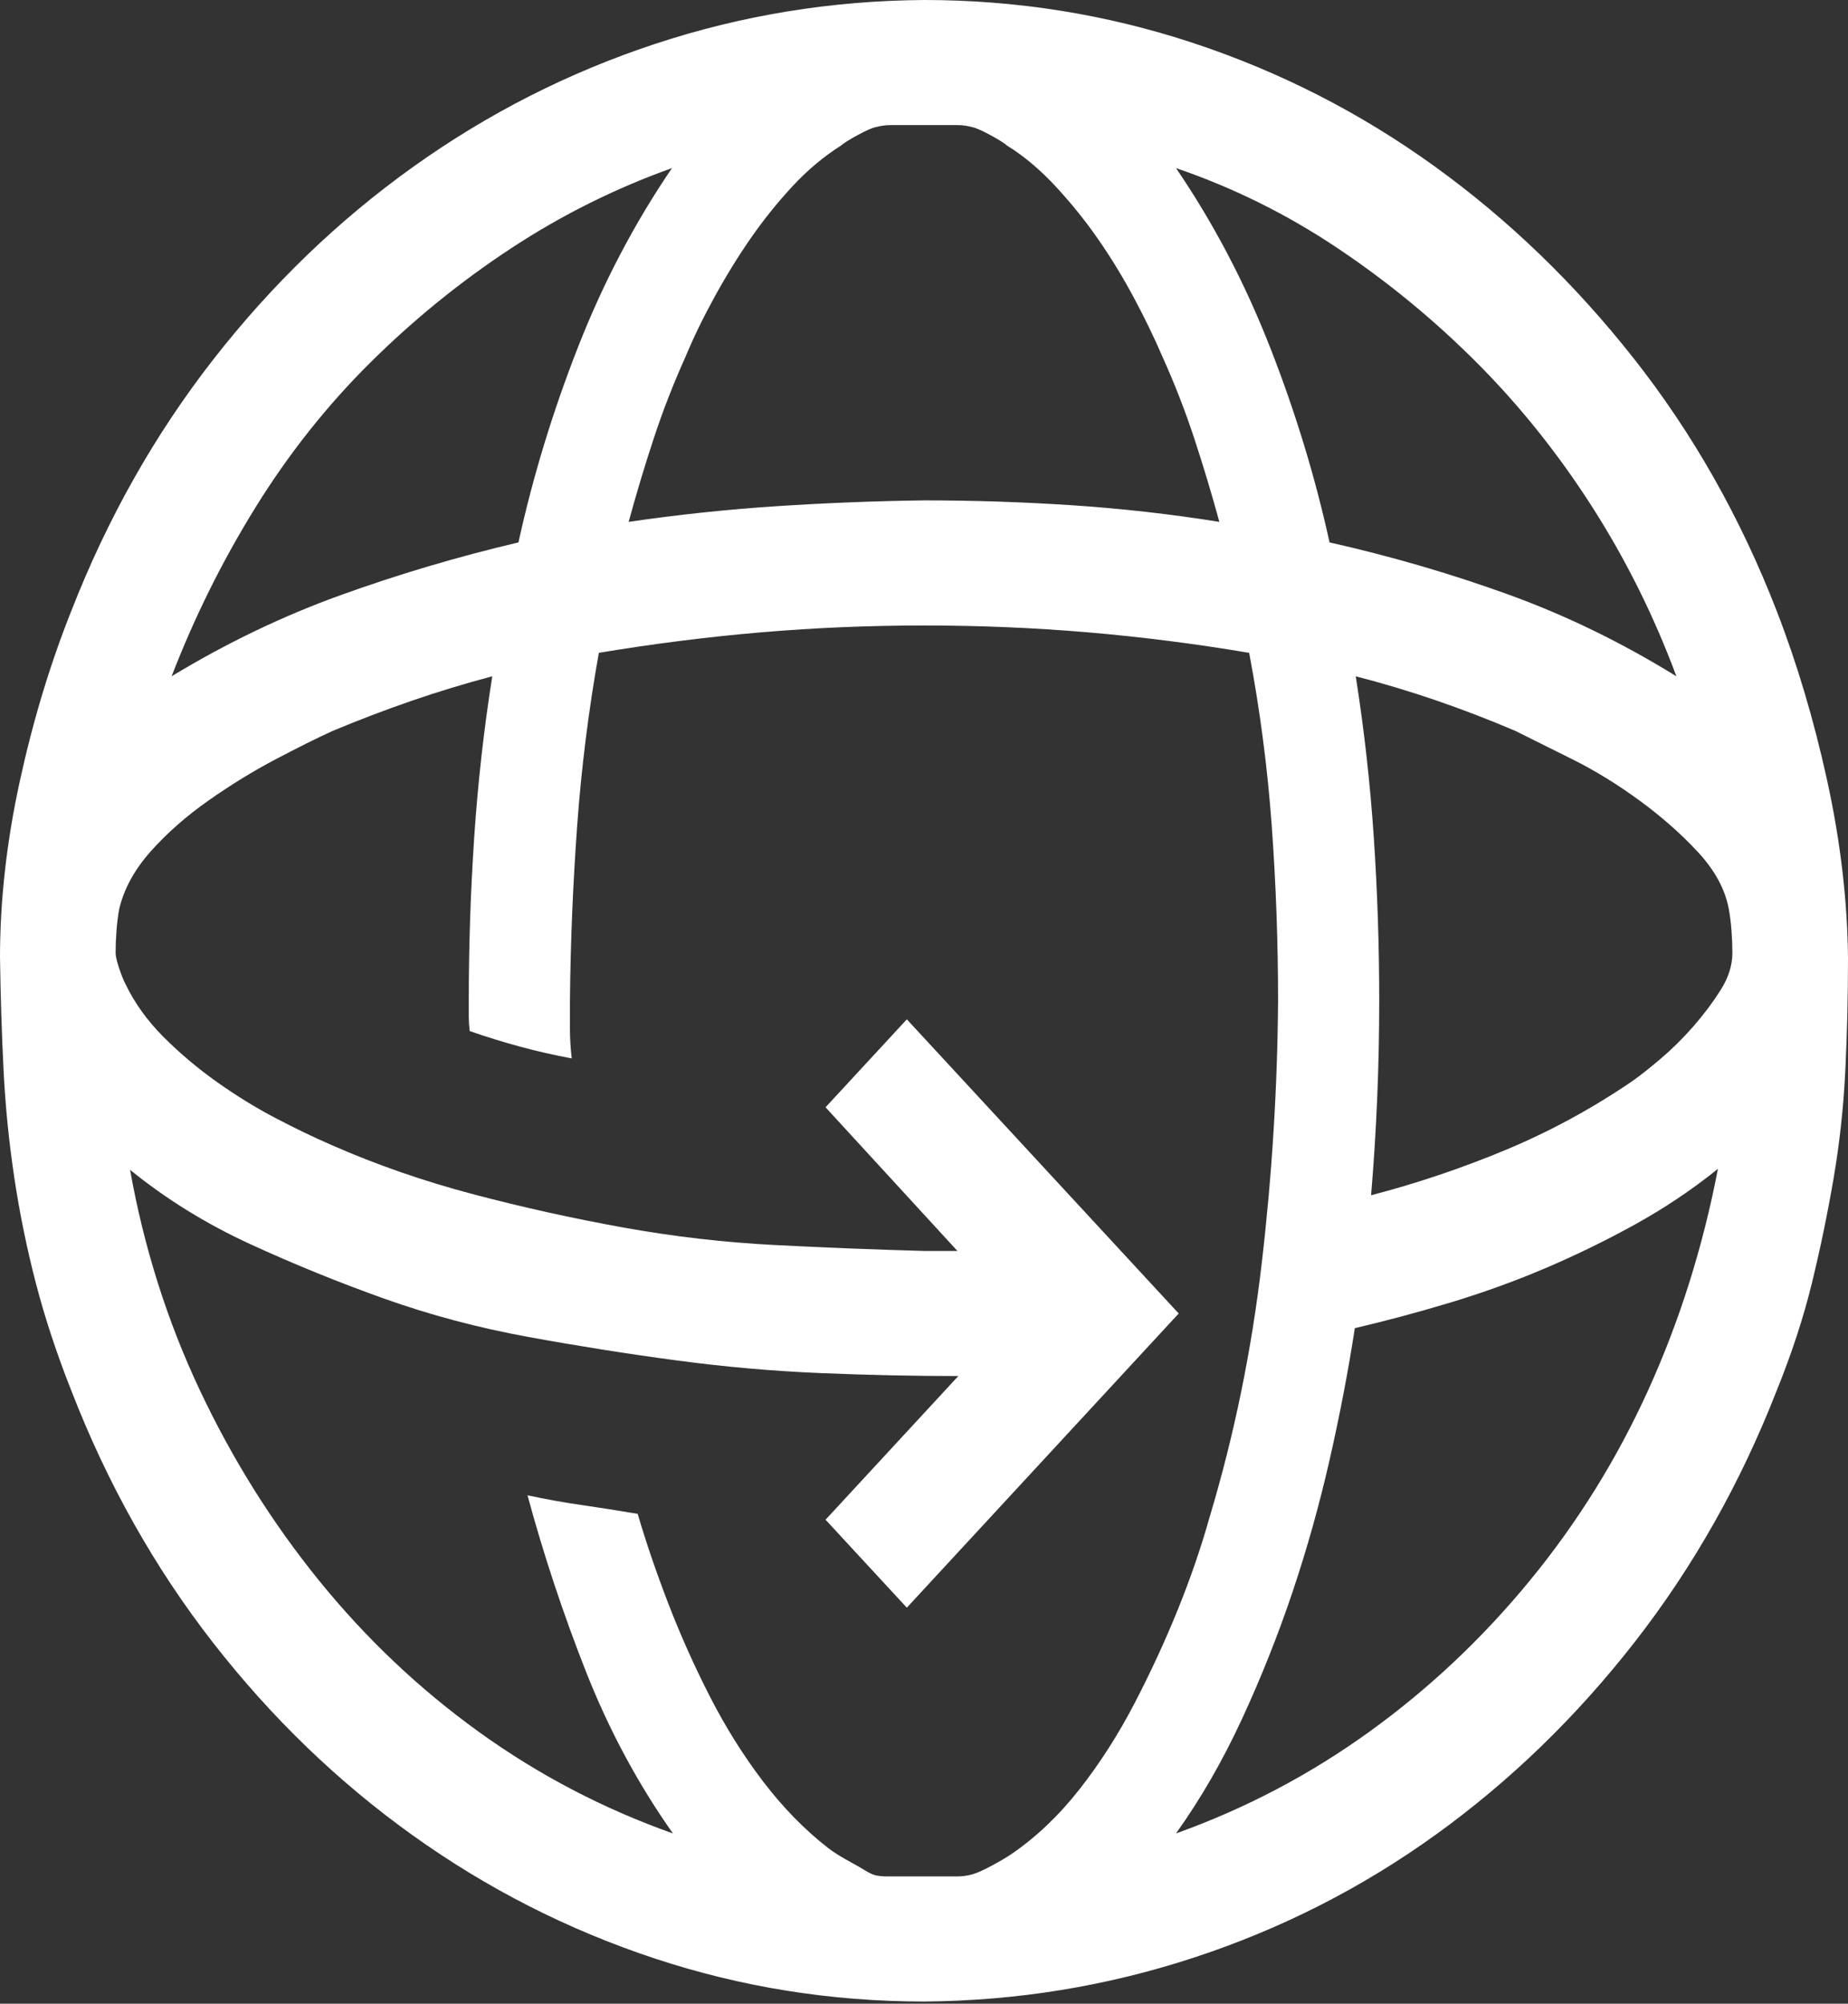 <svg width="167" height="181" viewBox="0 0 167 181" fill="none" xmlns="http://www.w3.org/2000/svg">
<rect x="0" y="0" width="167" height="181" fill="#333333" stroke="none"/>
<path d="M83.5 0C91.88 0 99.988 1.295 107.824 3.884C115.659 6.474 122.924 10.182 129.617 15.008C136.31 19.834 142.323 25.632 147.655 32.4C152.988 39.168 157.287 46.761 160.552 55.177C162.402 59.944 163.926 65.065 165.123 70.538C166.32 76.012 166.946 81.338 167 86.518C167 90.049 166.918 93.463 166.755 96.759C166.592 100.055 166.238 103.292 165.694 106.47C165.15 109.648 164.497 112.797 163.735 115.916C162.973 119.035 161.912 122.272 160.552 125.627C157.287 133.985 153.015 141.548 147.737 148.316C142.459 155.085 136.473 160.882 129.78 165.708C123.087 170.534 115.795 174.242 107.905 176.832C100.015 179.421 91.88 180.746 83.5 180.804C75.12 180.804 67.012 179.51 59.176 176.92C51.341 174.33 44.049 170.622 37.302 165.796C30.554 160.97 24.541 155.173 19.263 148.404C13.985 141.636 9.713 134.044 6.448 125.627C5.142 122.331 4.081 119.124 3.265 116.004C2.449 112.885 1.796 109.707 1.306 106.47C0.816 103.233 0.49 99.996 0.326 96.759C0.163 93.522 0.054 90.108 0 86.518C0 81.338 0.599 76.012 1.796 70.538C2.993 65.065 4.544 59.944 6.448 55.177C9.713 46.82 13.985 39.257 19.263 32.488C24.541 25.72 30.554 19.923 37.302 15.097C44.049 10.27 51.341 6.562 59.176 3.973C67.012 1.383 75.12 0.059 83.5 0ZM122.516 61.092C123.277 65.918 123.822 70.774 124.148 75.659C124.475 80.544 124.638 85.458 124.638 90.402C124.638 96.288 124.393 102.144 123.903 107.971C127.984 106.911 132.011 105.558 135.983 103.91C139.956 102.262 143.765 100.202 147.411 97.73C148.172 97.2 149.07 96.494 150.104 95.611C151.138 94.728 152.117 93.757 153.043 92.698C153.968 91.638 154.784 90.549 155.491 89.431C156.199 88.313 156.552 87.195 156.552 86.076C156.552 85.429 156.525 84.752 156.471 84.046C156.416 83.34 156.335 82.692 156.226 82.104C155.899 80.338 154.974 78.631 153.451 76.983C151.927 75.335 150.159 73.775 148.145 72.304C146.132 70.833 144.118 69.597 142.105 68.596C140.092 67.596 138.378 66.742 136.963 66.036C134.623 65.035 132.256 64.123 129.862 63.299C127.467 62.475 125.019 61.739 122.516 61.092ZM151.492 61.092C149.478 55.677 146.948 50.586 143.901 45.819C140.854 41.052 137.398 36.726 133.535 32.841C129.671 28.957 125.454 25.485 120.883 22.424C116.312 19.363 111.442 16.95 106.273 15.185C109.646 20.129 112.476 25.514 114.761 31.341C117.047 37.167 118.843 43.053 120.149 48.997C125.645 50.233 131.004 51.793 136.228 53.676C141.452 55.56 146.54 58.032 151.492 61.092ZM81.786 11.3H80.48C80.045 11.3 79.609 11.359 79.174 11.477C78.847 11.536 78.303 11.771 77.541 12.183C76.78 12.595 76.263 12.919 75.991 13.154C74.413 14.155 72.944 15.391 71.583 16.862C70.223 18.334 68.971 19.893 67.828 21.541C66.686 23.189 65.597 24.955 64.564 26.838C63.53 28.721 62.659 30.517 61.952 32.223C60.863 34.636 59.911 37.079 59.095 39.551C58.279 42.023 57.517 44.554 56.809 47.143C61.217 46.496 65.652 46.025 70.114 45.731C74.576 45.437 79.038 45.26 83.5 45.201C87.962 45.201 92.424 45.348 96.886 45.642C101.348 45.937 105.783 46.437 110.191 47.143C109.483 44.554 108.721 42.023 107.905 39.551C107.089 37.079 106.137 34.636 105.048 32.223C104.287 30.458 103.416 28.663 102.436 26.838C101.457 25.014 100.396 23.277 99.253 21.629C98.111 19.982 96.832 18.392 95.417 16.862C94.002 15.332 92.533 14.096 91.009 13.154C90.737 12.919 90.22 12.595 89.459 12.183C88.697 11.771 88.153 11.536 87.826 11.477C87.391 11.359 86.955 11.3 86.52 11.3C86.085 11.3 85.649 11.3 85.214 11.3H81.786ZM60.727 15.185C55.612 17.009 50.769 19.422 46.198 22.424C41.628 25.426 37.383 28.869 33.465 32.753C29.547 36.638 26.092 40.993 23.099 45.819C20.106 50.645 17.576 55.736 15.508 61.092C20.46 58.09 25.548 55.648 30.772 53.765C35.996 51.881 41.355 50.292 46.851 48.997C48.157 43.053 49.953 37.167 52.239 31.341C54.524 25.514 57.353 20.129 60.727 15.185ZM11.754 105.675C13.005 112.679 15.1 119.3 18.039 125.539C20.977 131.778 24.568 137.516 28.813 142.754C33.057 147.992 37.873 152.554 43.26 156.438C48.647 160.323 54.497 163.383 60.809 165.62C57.653 161.147 55.041 156.291 52.973 151.053C50.905 145.815 49.137 140.488 47.668 135.074C49.3 135.427 50.933 135.721 52.565 135.956C54.197 136.192 55.884 136.457 57.626 136.751C58.387 139.341 59.312 142.048 60.401 144.873C61.489 147.698 62.741 150.494 64.155 153.26C65.57 156.026 67.175 158.586 68.971 160.941C70.767 163.295 72.726 165.296 74.848 166.944C75.066 167.12 75.365 167.326 75.746 167.562C76.127 167.797 76.535 168.033 76.97 168.268C77.406 168.504 77.814 168.739 78.195 168.974C78.575 169.21 78.902 169.357 79.174 169.416C79.501 169.475 79.827 169.504 80.153 169.504C80.48 169.504 80.861 169.504 81.296 169.504H86.52C86.955 169.504 87.391 169.445 87.826 169.328C88.261 169.21 88.86 168.945 89.622 168.533C90.383 168.121 90.982 167.768 91.417 167.474C93.648 165.943 95.689 164.001 97.539 161.647C99.389 159.293 101.049 156.703 102.518 153.878C103.987 151.053 105.293 148.228 106.436 145.403C107.579 142.578 108.531 139.811 109.293 137.104C111.524 129.688 113.102 122.008 114.027 114.062C114.952 106.117 115.442 98.23 115.496 90.402C115.496 85.105 115.306 79.838 114.925 74.6C114.544 69.361 113.864 64.153 112.884 58.973C107.987 58.149 103.117 57.531 98.274 57.119C93.431 56.707 88.506 56.501 83.5 56.501C78.548 56.501 73.651 56.707 68.808 57.119C63.965 57.531 59.068 58.149 54.116 58.973C53.191 64.153 52.538 69.361 52.157 74.6C51.776 79.838 51.558 85.105 51.504 90.402V92.962C51.504 93.786 51.558 94.669 51.667 95.611C50.089 95.317 48.538 94.963 47.015 94.552C45.491 94.139 43.967 93.669 42.444 93.139C42.389 92.668 42.362 92.227 42.362 91.815C42.362 91.403 42.362 90.932 42.362 90.402C42.362 85.458 42.525 80.544 42.852 75.659C43.178 70.774 43.722 65.918 44.484 61.092C42.036 61.739 39.614 62.475 37.22 63.299C34.826 64.123 32.431 65.035 30.037 66.036C28.622 66.683 26.908 67.537 24.895 68.596C22.882 69.656 20.868 70.892 18.855 72.304C16.841 73.717 15.1 75.247 13.631 76.895C12.162 78.543 11.21 80.279 10.774 82.104C10.665 82.692 10.584 83.34 10.529 84.046C10.475 84.752 10.448 85.429 10.448 86.076C10.448 86.371 10.556 86.841 10.774 87.489C10.992 88.136 11.182 88.607 11.346 88.901C12.162 90.608 13.305 92.197 14.774 93.669C16.243 95.14 17.848 96.494 19.589 97.73C21.331 98.966 23.099 100.055 24.895 100.996C26.691 101.938 28.405 102.762 30.037 103.468C34.064 105.234 38.308 106.705 42.77 107.882C47.232 109.059 51.749 110.06 56.32 110.884C60.891 111.708 65.489 112.238 70.114 112.473C74.739 112.708 79.201 112.885 83.5 113.003H86.52L74.603 100.025L81.949 92.08L106.518 118.653L81.949 145.226L74.603 137.281L86.602 124.303C82.629 124.303 78.494 124.215 74.195 124.038C69.896 123.862 65.543 123.479 61.135 122.89C56.728 122.302 52.266 121.596 47.749 120.772C43.233 119.948 38.907 118.8 34.771 117.329C30.636 115.857 26.582 114.209 22.61 112.385C18.637 110.56 15.019 108.324 11.754 105.675ZM106.273 165.62C112.53 163.383 118.353 160.323 123.74 156.438C129.127 152.554 133.97 147.992 138.269 142.754C142.568 137.516 146.132 131.778 148.961 125.539C151.791 119.3 153.886 112.65 155.246 105.587C152.906 107.47 150.403 109.148 147.737 110.619C145.071 112.09 142.35 113.415 139.575 114.592C136.8 115.769 133.943 116.799 131.004 117.682C128.066 118.565 125.209 119.33 122.434 119.977C121.835 123.862 121.074 127.834 120.149 131.895C119.224 135.956 118.108 139.929 116.802 143.814C115.496 147.698 113.972 151.524 112.231 155.29C110.49 159.057 108.504 162.5 106.273 165.62Z" fill="white"/>
</svg>
